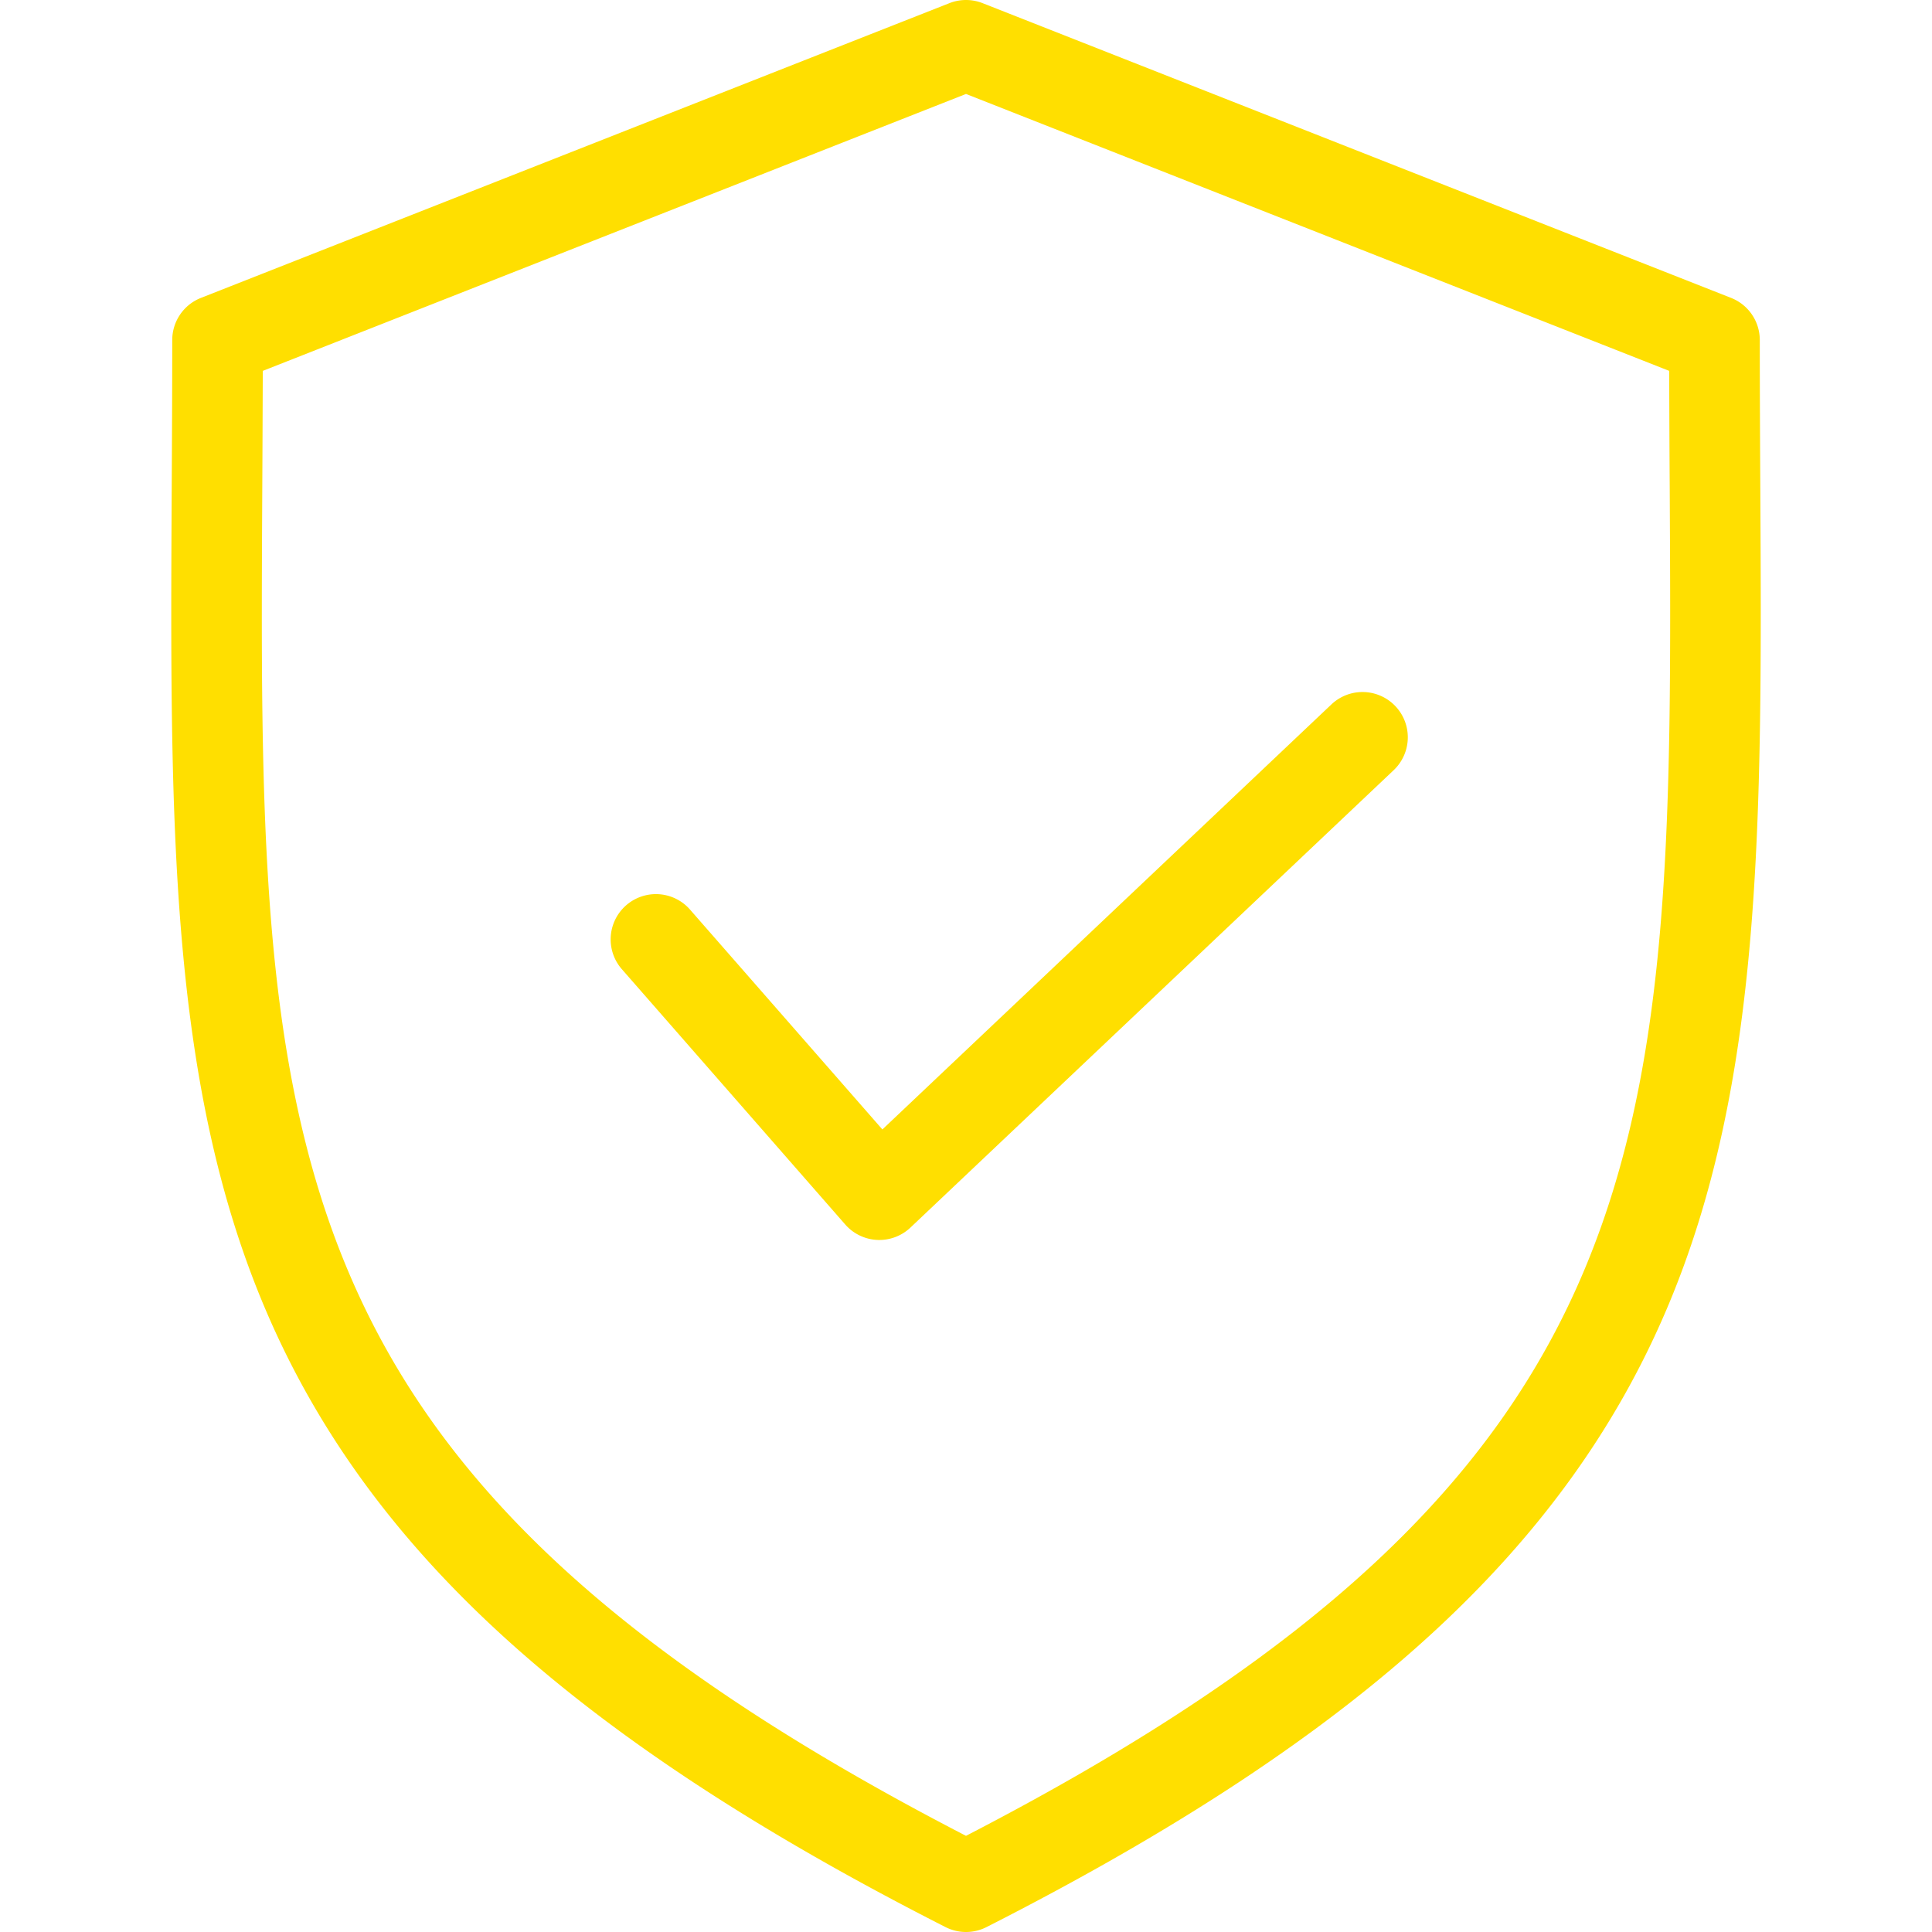 <?xml version="1.0" encoding="UTF-8"?> <svg xmlns="http://www.w3.org/2000/svg" xmlns:xlink="http://www.w3.org/1999/xlink" width="512" height="512" x="0" y="0" viewBox="0 0 512 512" style="enable-background:new 0 0 512 512" xml:space="preserve" class=""> <g> <path d="M45.646 90.113c0 13.3-.069 26.179-.135 38.631-.471 88.276-.843 158 24.881 218.356 13.514 31.708 33.793 59.727 62 85.658 29.267 26.909 67.923 52.4 118.175 77.94a12 12 0 0 0 10.874 0c50.252-25.537 88.908-51.031 118.175-77.94 28.2-25.931 48.482-53.95 62-85.658 25.724-60.354 25.352-130.08 24.881-218.356-.066-12.452-.135-25.328-.135-38.631a12 12 0 0 0-7.6-11.165L260.4.835a12 12 0 0 0-8.794 0L53.249 78.948a12 12 0 0 0-7.603 11.165zm23.864 38.759q.079-14.883.128-30.584L256 24.9l186.362 73.388q.03 15.713.128 30.584c.921 172.915 1.389 260.528-186.49 357.644C68.121 389.4 68.589 301.787 69.51 128.872zM164.669 256.7a12 12 0 0 1 18.061-15.8l51.112 58.414L352.833 186.68a12 12 0 0 1 16.5 17.429L241.278 325.32a12 12 0 0 1-8.249 3.285c-.187 0-.376 0-.564-.013a12 12 0 0 1-8.465-4.084z" fill="#ffdf00" opacity="1" data-original="#000000" class=""></path> </g> </svg> 